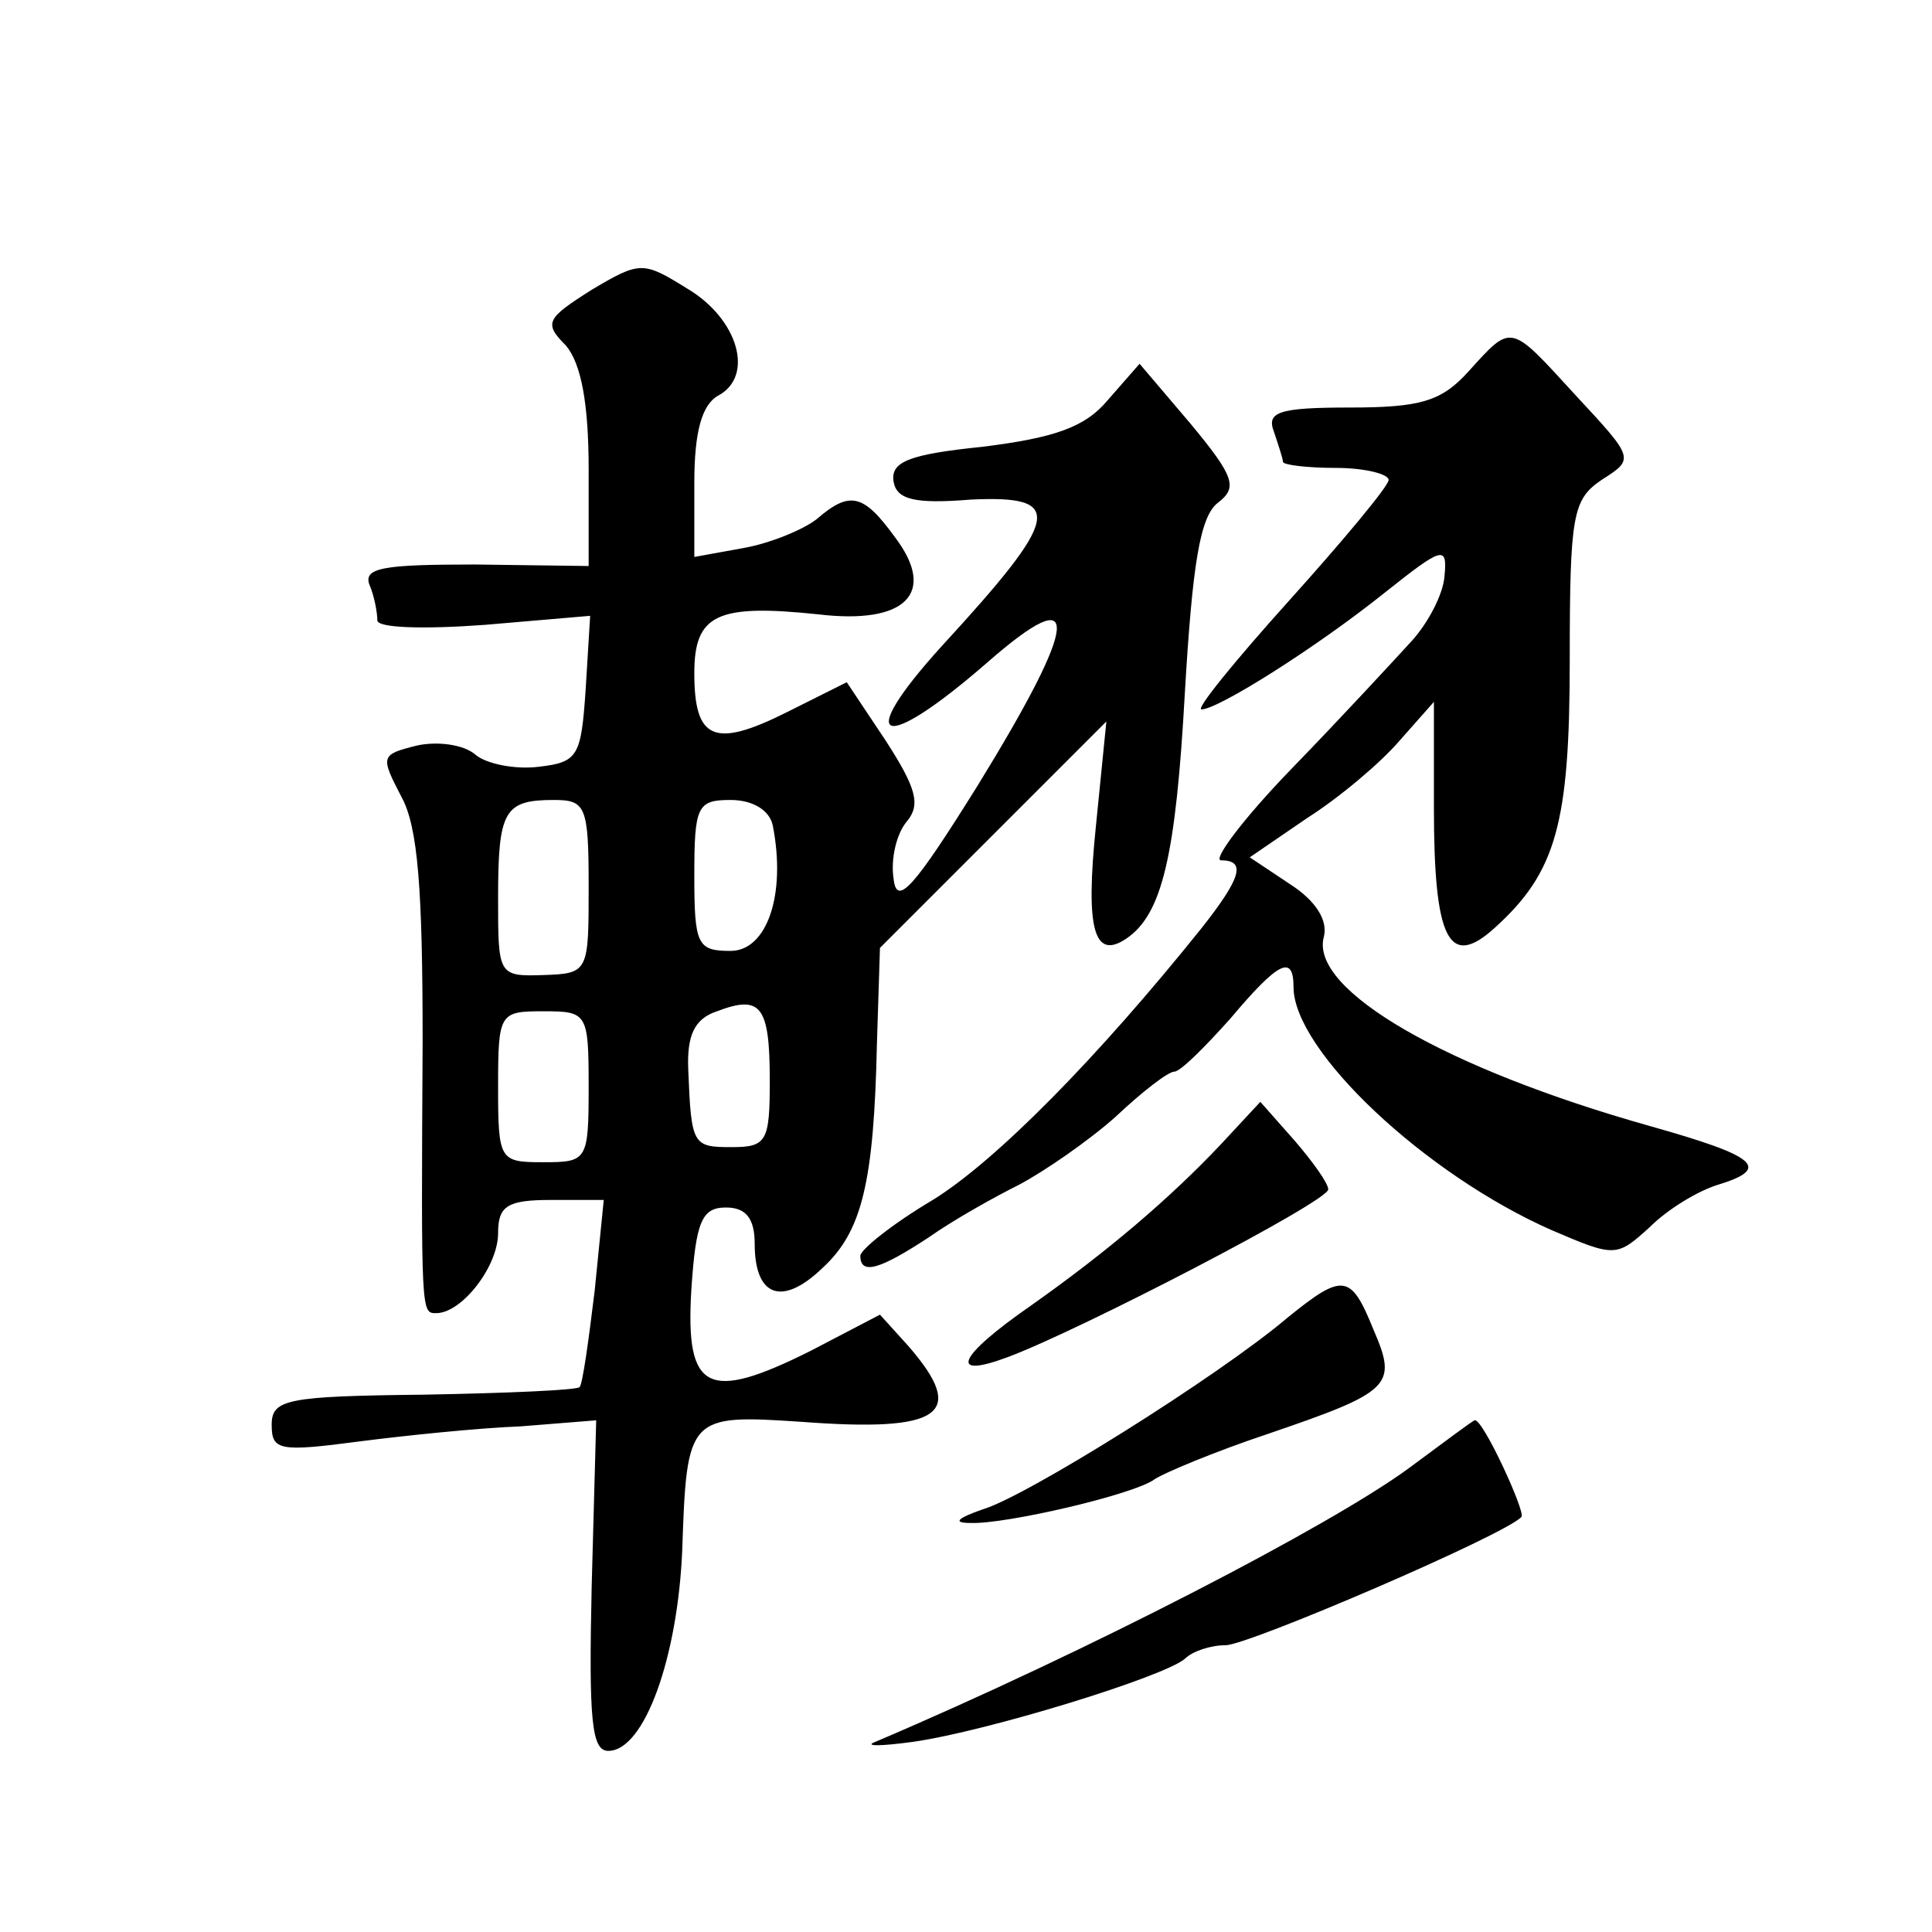 <?xml version="1.0" standalone="no"?>
<!DOCTYPE svg PUBLIC "-//W3C//DTD SVG 20010904//EN"
 "http://www.w3.org/TR/2001/REC-SVG-20010904/DTD/svg10.dtd">
<svg version="1.0" xmlns="http://www.w3.org/2000/svg"
 width="128pt" height="128pt" viewBox="0 0 128 128"
 preserveAspectRatio="xMidYMid meet">
<g transform="translate(0,128) scale(0.1,-0.1)"
fill="#0" stroke="none">
<path d="M392 1088 c-30 -19 -32 -22 -17 -37 10 -12 15 -38 15 -82 l0 -64 -75 1
c-61 0 -75 -2 -70 -14 3 -7 5 -18 5 -23 0 -5 30 -6 71 -3 l70 6 -3 -49 c-3 -44
-5 -48 -31 -51 -16 -2 -35 2 -42 8 -8 7 -26 9 -39 6 -24 -6 -24 -7 -10 -34 11 -20
14 -62 14 -162 -1 -181 -1 -180 9 -180 17 0 41 31 41 53 0 18 6 22 35 22 l35 0
-6 -60 c-4 -33 -8 -62 -10 -64 -2 -2 -48 -4 -103 -5 -91 -1 -101 -3 -101 -20 0
-17 5 -18 58 -11 31 4 80 9 107 10 l50 4 -3 -110 c-2 -89 0 -109 11 -109 24 0 46
62 49 133 3 89 4 90 79 85 93 -7 110 5 71 50 l-19 21 -46 -24 c-68 -34 -83 -27
-79 40 3 46 7 55 23 55 13 0 19 -7 19 -24 0 -35 18 -42 45 -16 26 24 34 56 36 149
l2 63 75 75 75 75 -7 -70 c-7 -68 -1 -88 20 -74 24 16 33 55 39 163 5 85 10 117
22 126 13 10 11 17 -18 52 l-34 40 -21 -24 c-15 -18 -35 -25 -83 -31 -49 -5 -61
-10 -59 -23 2 -12 14 -15 51 -12 63 3 60 -11 -19 -97 -59 -65 -40 -72 30 -11 64
56 61 28 -6 -81 -43 -69 -54 -81 -56 -62 -2 13 2 30 9 38 9 11 6 22 -14 53 l-26
39 -40 -20 c-48 -24 -61 -18 -61 26 0 39 15 46 82 39 58 -7 79 14 51 51 -21 29
-30 31 -52 12 -9 -7 -31 -16 -48 -19 l-33 -6 0 49 c0 34 5 52 16 58 24 13 13 51
-21 71 -29 18 -31 18 -63 -1z m-2 -395 c0 -57 0 -58 -30 -59 -30 -1 -30 0 -30 51
0 58 4 65 37 65 21 0 23 -4 23 -57z m122 40 c9 -46 -4 -83 -28 -83 -22 0 -24 4
-24 50 0 46 2 50 24 50 15 0 26 -7 28 -17z m-2 -169 c0 -40 -2 -44 -25 -44 -26
0 -27 1 -29 51 -1 23 4 34 19 39 29 11 35 4 35 -46z m-120 -4 c0 -49 -1 -50 -30
-50 -29 0 -30 1 -30 50 0 49 1 50 30 50 29 0 30 -1 30 -50z M973 1034 c-18 -20
-32 -24 -79 -24 -47 0 -55 -3 -50 -16 3 -9 6 -18 6 -20 0 -2 16 -4 35 -4 19 0 35
-4 35 -8 0 -4 -30 -40 -66 -80 -36 -40 -62 -72 -58 -72 11 0 76 41 121 77 39 31
42 32 40 11 -1 -12 -11 -31 -22 -43 -11 -12 -46 -50 -79 -84 -32 -33 -53 -61 -47
-61 17 0 13 -12 -13 -45 -69 -86 -136 -154 -178 -180 -27 -16 -48 -33 -48 -37 0
-13 13 -9 45 12 17 12 44 27 60 35 17 9 46 29 64 45 18 17 35 30 39 30 4 0 20 16
37 35 32 38 42 43 42 21 0 -42 87 -124 171 -161 42 -18 43 -18 65 2 12 12 32 24
45 28 36 11 26 19 -45 39 -135 38 -225 90 -216 125 3 11 -5 24 -22 35 l-27 18 38
26 c22 14 49 37 61 51 l23 26 0 -70 c0 -88 10 -107 40 -80 41 37 50 69 50 178 0
96 2 106 21 119 22 14 22 14 -17 56 -44 48 -42 48 -71 16z M809 522 c-34 -36 -75
-71 -126 -107 -49 -34 -55 -49 -15 -34 48 18 212 103 212 111 0 4 -10 18 -22 32
l-23 26 -26 -28z M853 407 c-46 -39 -174 -119 -202 -127 -17 -6 -20 -9 -8 -9 23
-1 109 19 122 29 6 4 39 18 75 30 82 28 86 32 70 69 -15 37 -20 38 -57 8z M933
307 c-52 -38 -212 -121 -353 -181 -8 -3 3 -3 25 0 49 7 166 43 180 55 5 5 17 9
27 9 15 0 185 73 196 85 3 3 -26 66 -31 64 -1 0 -21 -15 -44 -32z"/>
</g>
</svg>
